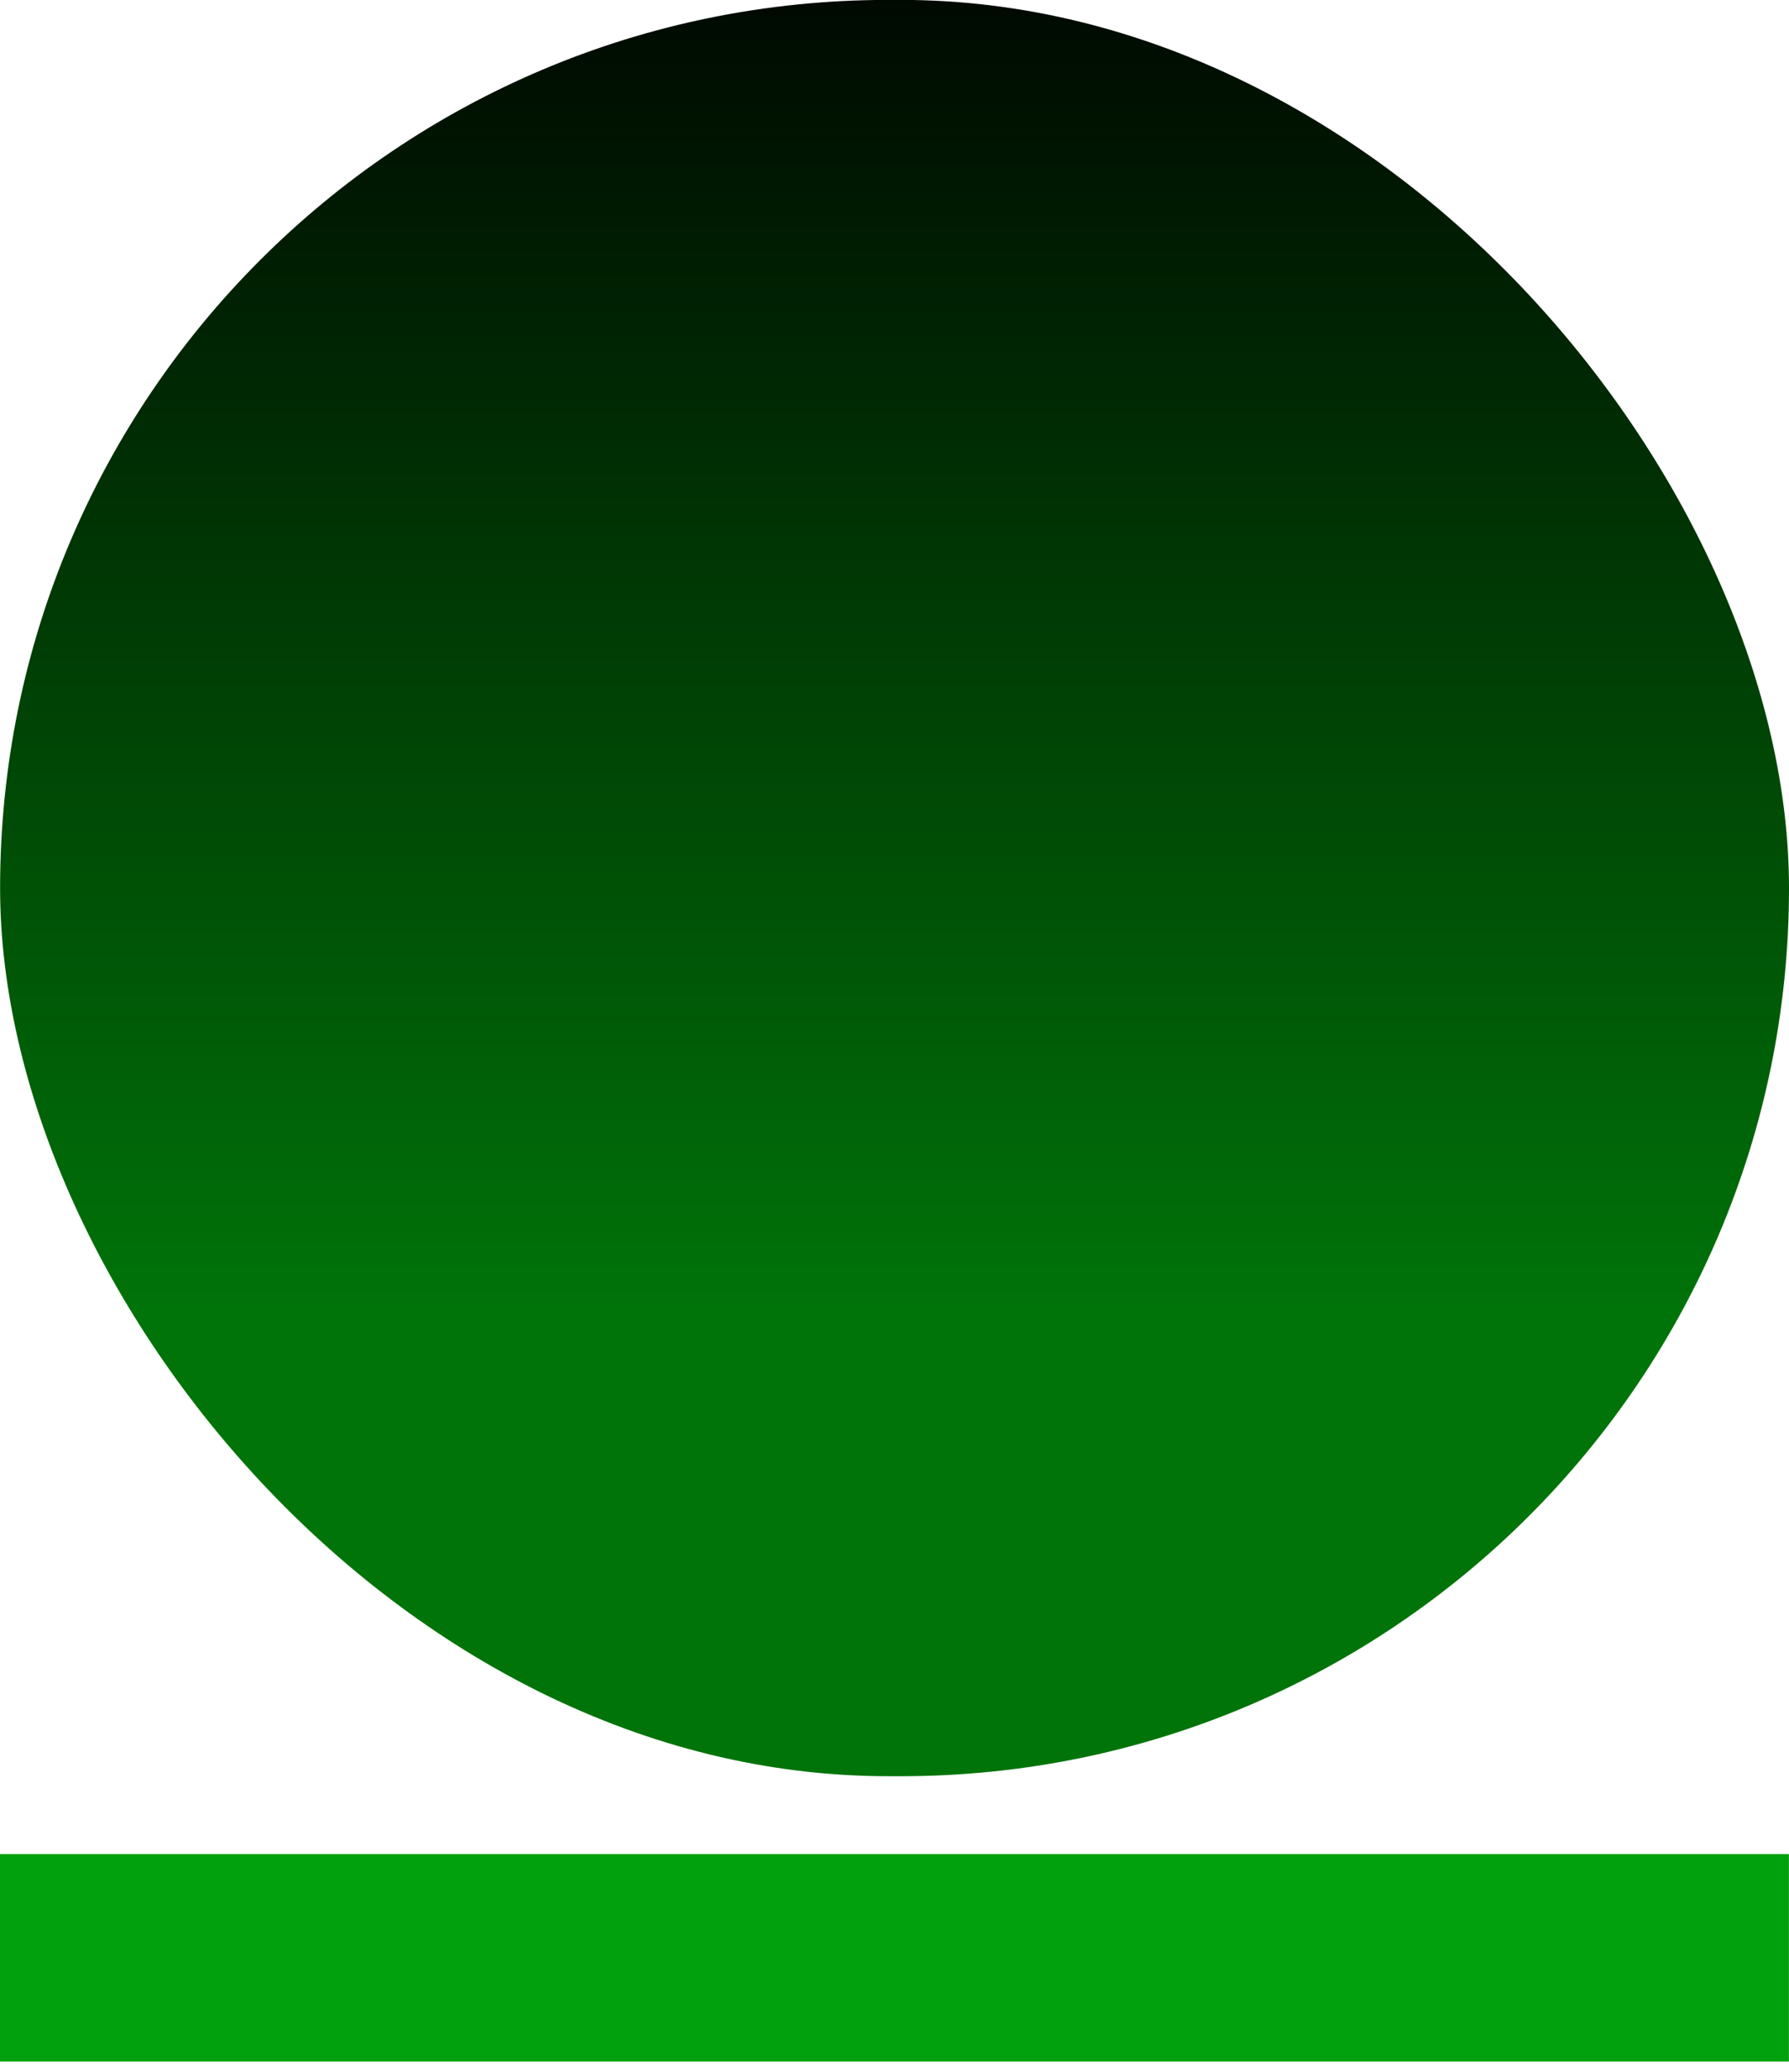 <svg width="19" height="22" viewBox="0 0 19 22" fill="none" xmlns="http://www.w3.org/2000/svg">
  <rect x="0" y="19.688" width="18.999" height="2.203" fill="#00A10C"/>
  <rect x="19" y="18.861" width="18.999" height="18.862" rx="9.431" transform="rotate(-180 19 18.861)" fill="url(#paint0_linear_532_1775)"/>
  <defs>
    <linearGradient id="paint0_linear_532_1775" x1="28.5" y1="18.861" x2="28.5" y2="42.335" gradientUnits="userSpaceOnUse">
      <stop offset="0.205" stop-color="#007409"/>
      <stop offset="0.855"/>
    </linearGradient>
  </defs>
</svg>

